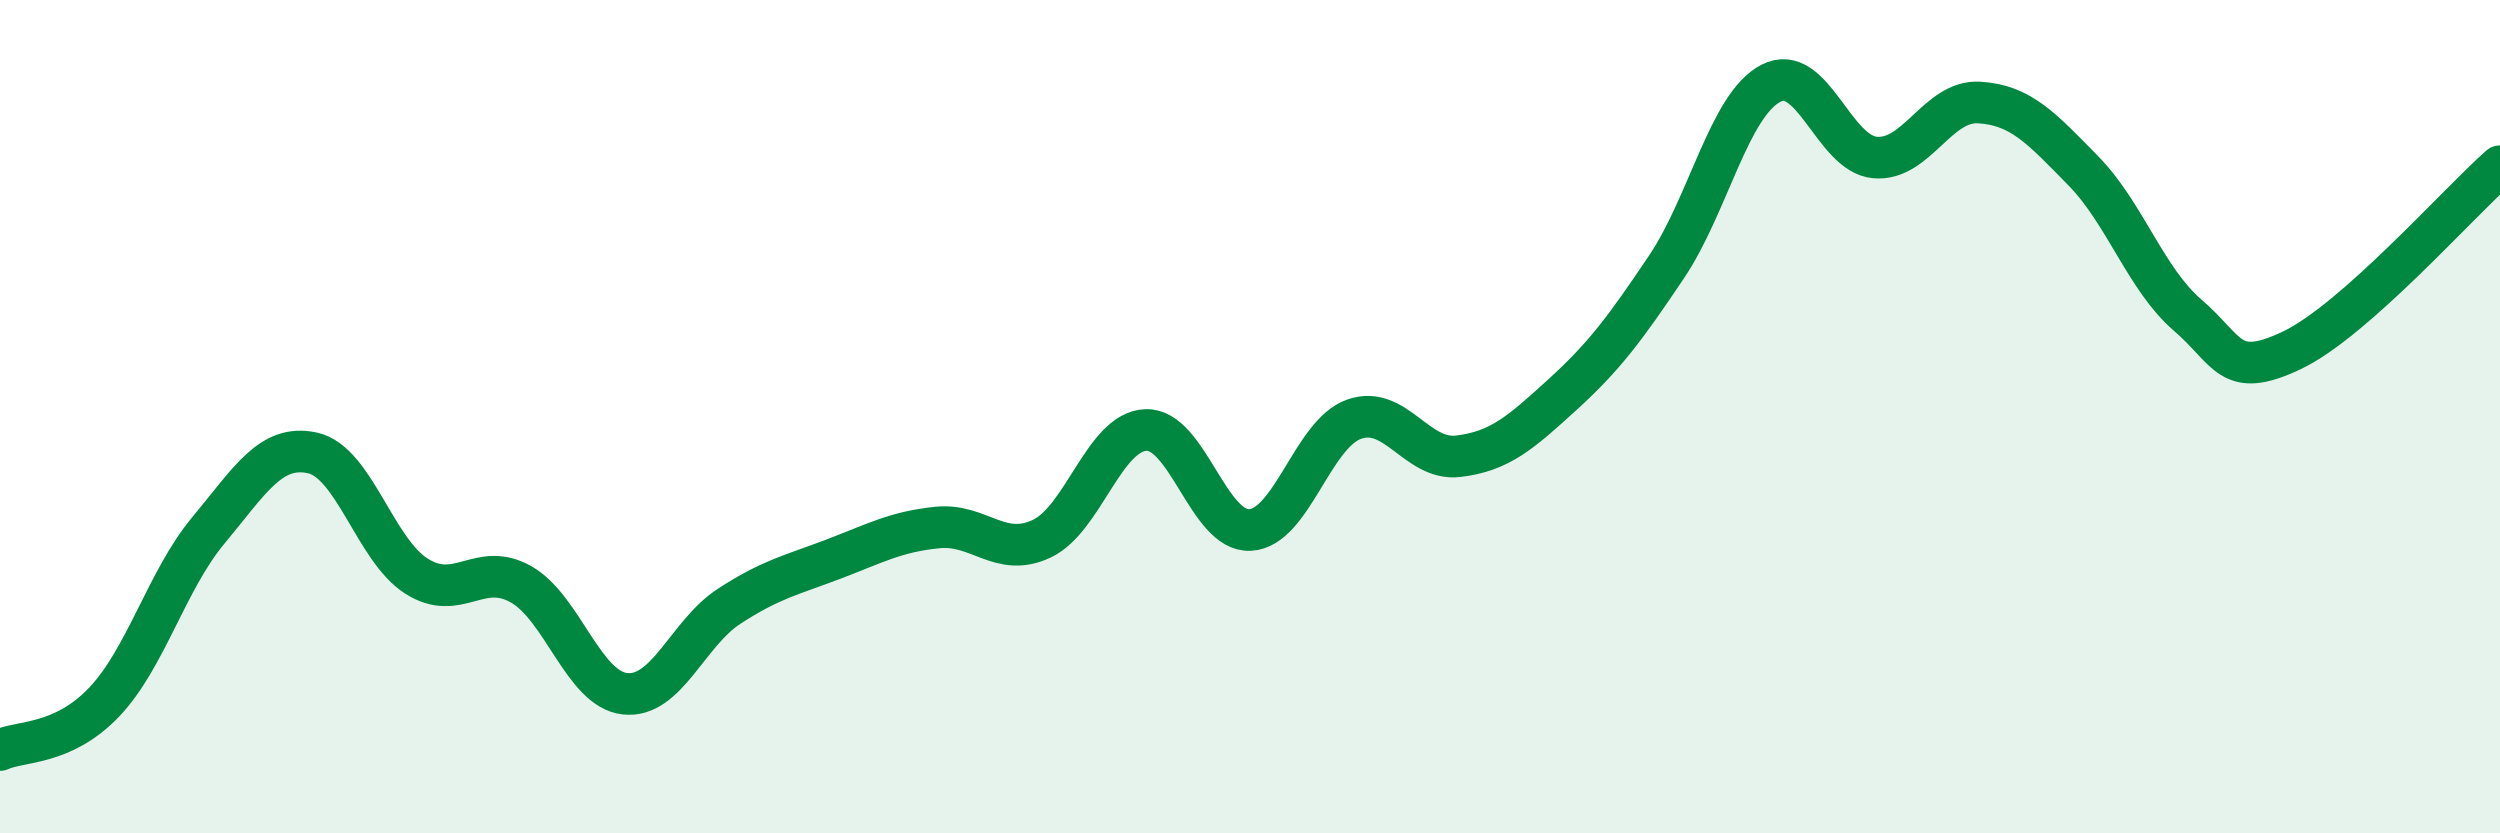 
    <svg width="60" height="20" viewBox="0 0 60 20" xmlns="http://www.w3.org/2000/svg">
      <path
        d="M 0,18 C 0.5,17.77 1.5,17.9 2.5,16.85 C 3.5,15.8 4,13.93 5,12.73 C 6,11.53 6.5,10.65 7.5,10.87 C 8.5,11.09 9,13.2 10,13.83 C 11,14.46 11.5,13.46 12.5,14.02 C 13.5,14.58 14,16.54 15,16.65 C 16,16.76 16.5,15.2 17.5,14.55 C 18.5,13.9 19,13.8 20,13.42 C 21,13.04 21.5,12.76 22.5,12.66 C 23.5,12.56 24,13.4 25,12.93 C 26,12.46 26.5,10.36 27.5,10.32 C 28.5,10.28 29,12.77 30,12.72 C 31,12.67 31.5,10.41 32.5,10.06 C 33.5,9.71 34,11.07 35,10.95 C 36,10.83 36.5,10.38 37.5,9.47 C 38.5,8.56 39,7.89 40,6.4 C 41,4.91 41.5,2.52 42.5,2 C 43.5,1.48 44,3.69 45,3.78 C 46,3.87 46.5,2.4 47.5,2.46 C 48.5,2.52 49,3.08 50,4.1 C 51,5.12 51.5,6.7 52.5,7.56 C 53.5,8.42 53.5,9.12 55,8.41 C 56.5,7.7 59,4.87 60,3.99L60 20L0 20Z"
        fill="#008740"
        opacity="0.1"
        stroke-linecap="round"
        stroke-linejoin="round"
      />
      <path
        d="M 0,18 C 0.5,17.77 1.5,17.9 2.5,16.85 C 3.5,15.8 4,13.93 5,12.73 C 6,11.53 6.5,10.65 7.5,10.87 C 8.5,11.09 9,13.2 10,13.83 C 11,14.46 11.5,13.46 12.5,14.02 C 13.5,14.58 14,16.54 15,16.65 C 16,16.76 16.5,15.2 17.5,14.55 C 18.5,13.9 19,13.8 20,13.42 C 21,13.04 21.5,12.76 22.5,12.66 C 23.5,12.56 24,13.4 25,12.93 C 26,12.46 26.5,10.36 27.5,10.32 C 28.5,10.28 29,12.77 30,12.72 C 31,12.67 31.5,10.41 32.5,10.06 C 33.5,9.71 34,11.07 35,10.95 C 36,10.83 36.5,10.38 37.5,9.47 C 38.5,8.56 39,7.89 40,6.4 C 41,4.91 41.5,2.52 42.5,2 C 43.5,1.48 44,3.69 45,3.78 C 46,3.87 46.5,2.4 47.5,2.46 C 48.5,2.52 49,3.08 50,4.1 C 51,5.12 51.5,6.7 52.5,7.56 C 53.5,8.42 53.5,9.12 55,8.41 C 56.5,7.7 59,4.87 60,3.99"
        stroke="#008740"
        stroke-width="1"
        fill="none"
        stroke-linecap="round"
        stroke-linejoin="round"
      />
    </svg>
  
